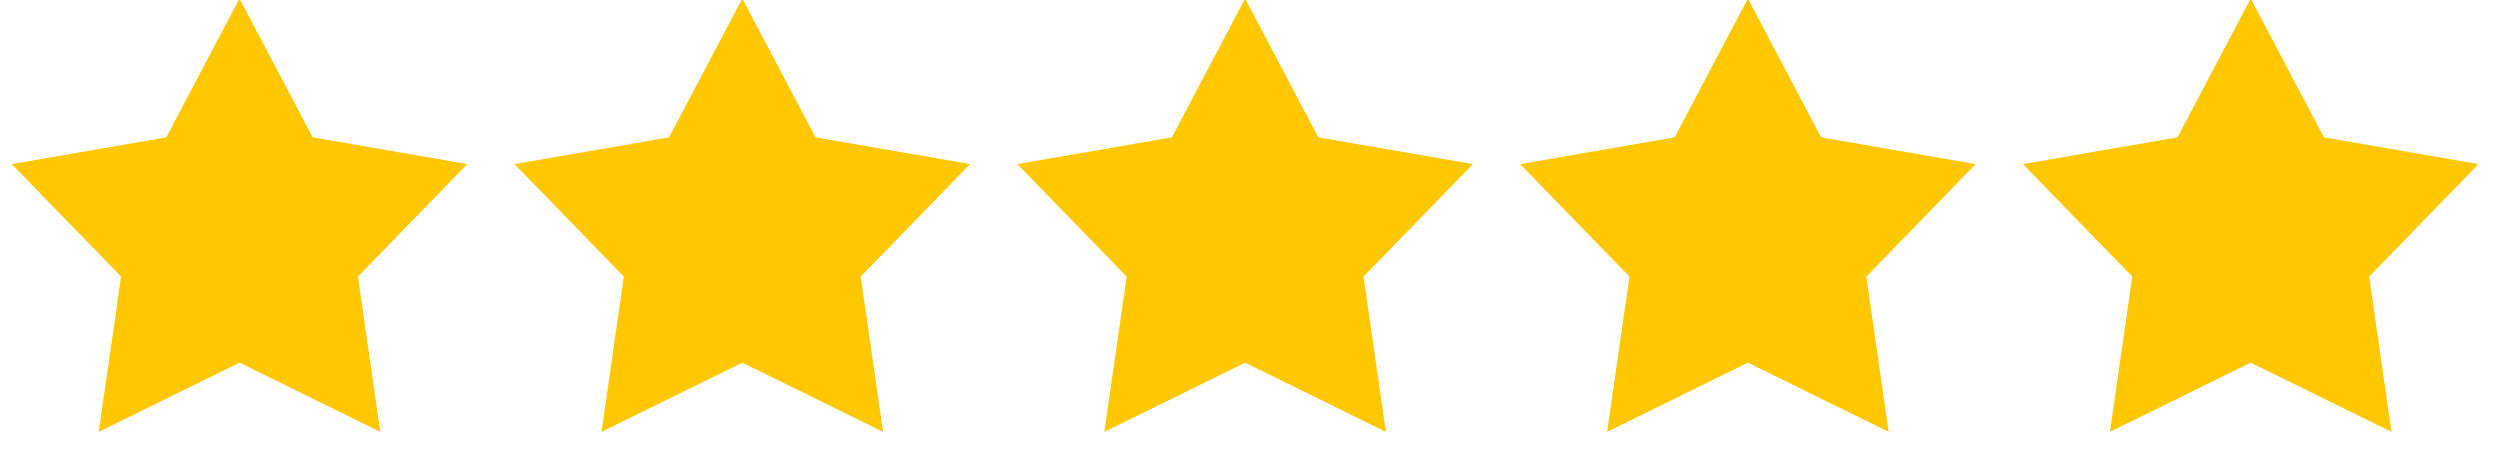 <?xml version="1.0" encoding="UTF-8"?> <svg xmlns="http://www.w3.org/2000/svg" width="420" height="80" viewBox="0 0 420 80" fill="none"> <g clip-path="url(#clip0_32_2108)"> <path d="M40.235 -0.235L52.533 23.073L78.501 27.567L60.134 46.465L63.885 72.551L40.235 60.922L16.586 72.551L20.337 46.465L1.969 27.567L27.937 23.073L40.235 -0.235Z" fill="#FFC700"></path> <path d="M124.704 -0.235L137.002 23.073L162.97 27.567L144.602 46.465L148.354 72.551L124.704 60.922L101.054 72.551L104.806 46.465L86.438 27.567L112.406 23.073L124.704 -0.235Z" fill="#FFC700"></path> <path d="M209.177 -0.235L221.475 23.073L247.443 27.567L229.075 46.465L232.826 72.551L209.177 60.922L185.527 72.551L189.278 46.465L170.911 27.567L196.879 23.073L209.177 -0.235Z" fill="#FFC700"></path> <path d="M293.645 -0.235L305.943 23.073L331.911 27.567L313.544 46.465L317.295 72.551L293.645 60.922L269.996 72.551L273.747 46.465L255.379 27.567L281.348 23.073L293.645 -0.235Z" fill="#FFC700"></path> <path d="M378.118 -0.235L390.416 23.073L416.384 27.567L398.016 46.465L401.768 72.551L378.118 60.922L354.468 72.551L358.22 46.465L339.852 27.567L365.82 23.073L378.118 -0.235Z" fill="#FFC700"></path> </g> <defs> <clipPath id="clip0_32_2108"> <rect width="105" height="20" fill="white" transform="scale(4)"></rect> </clipPath> </defs> </svg> 